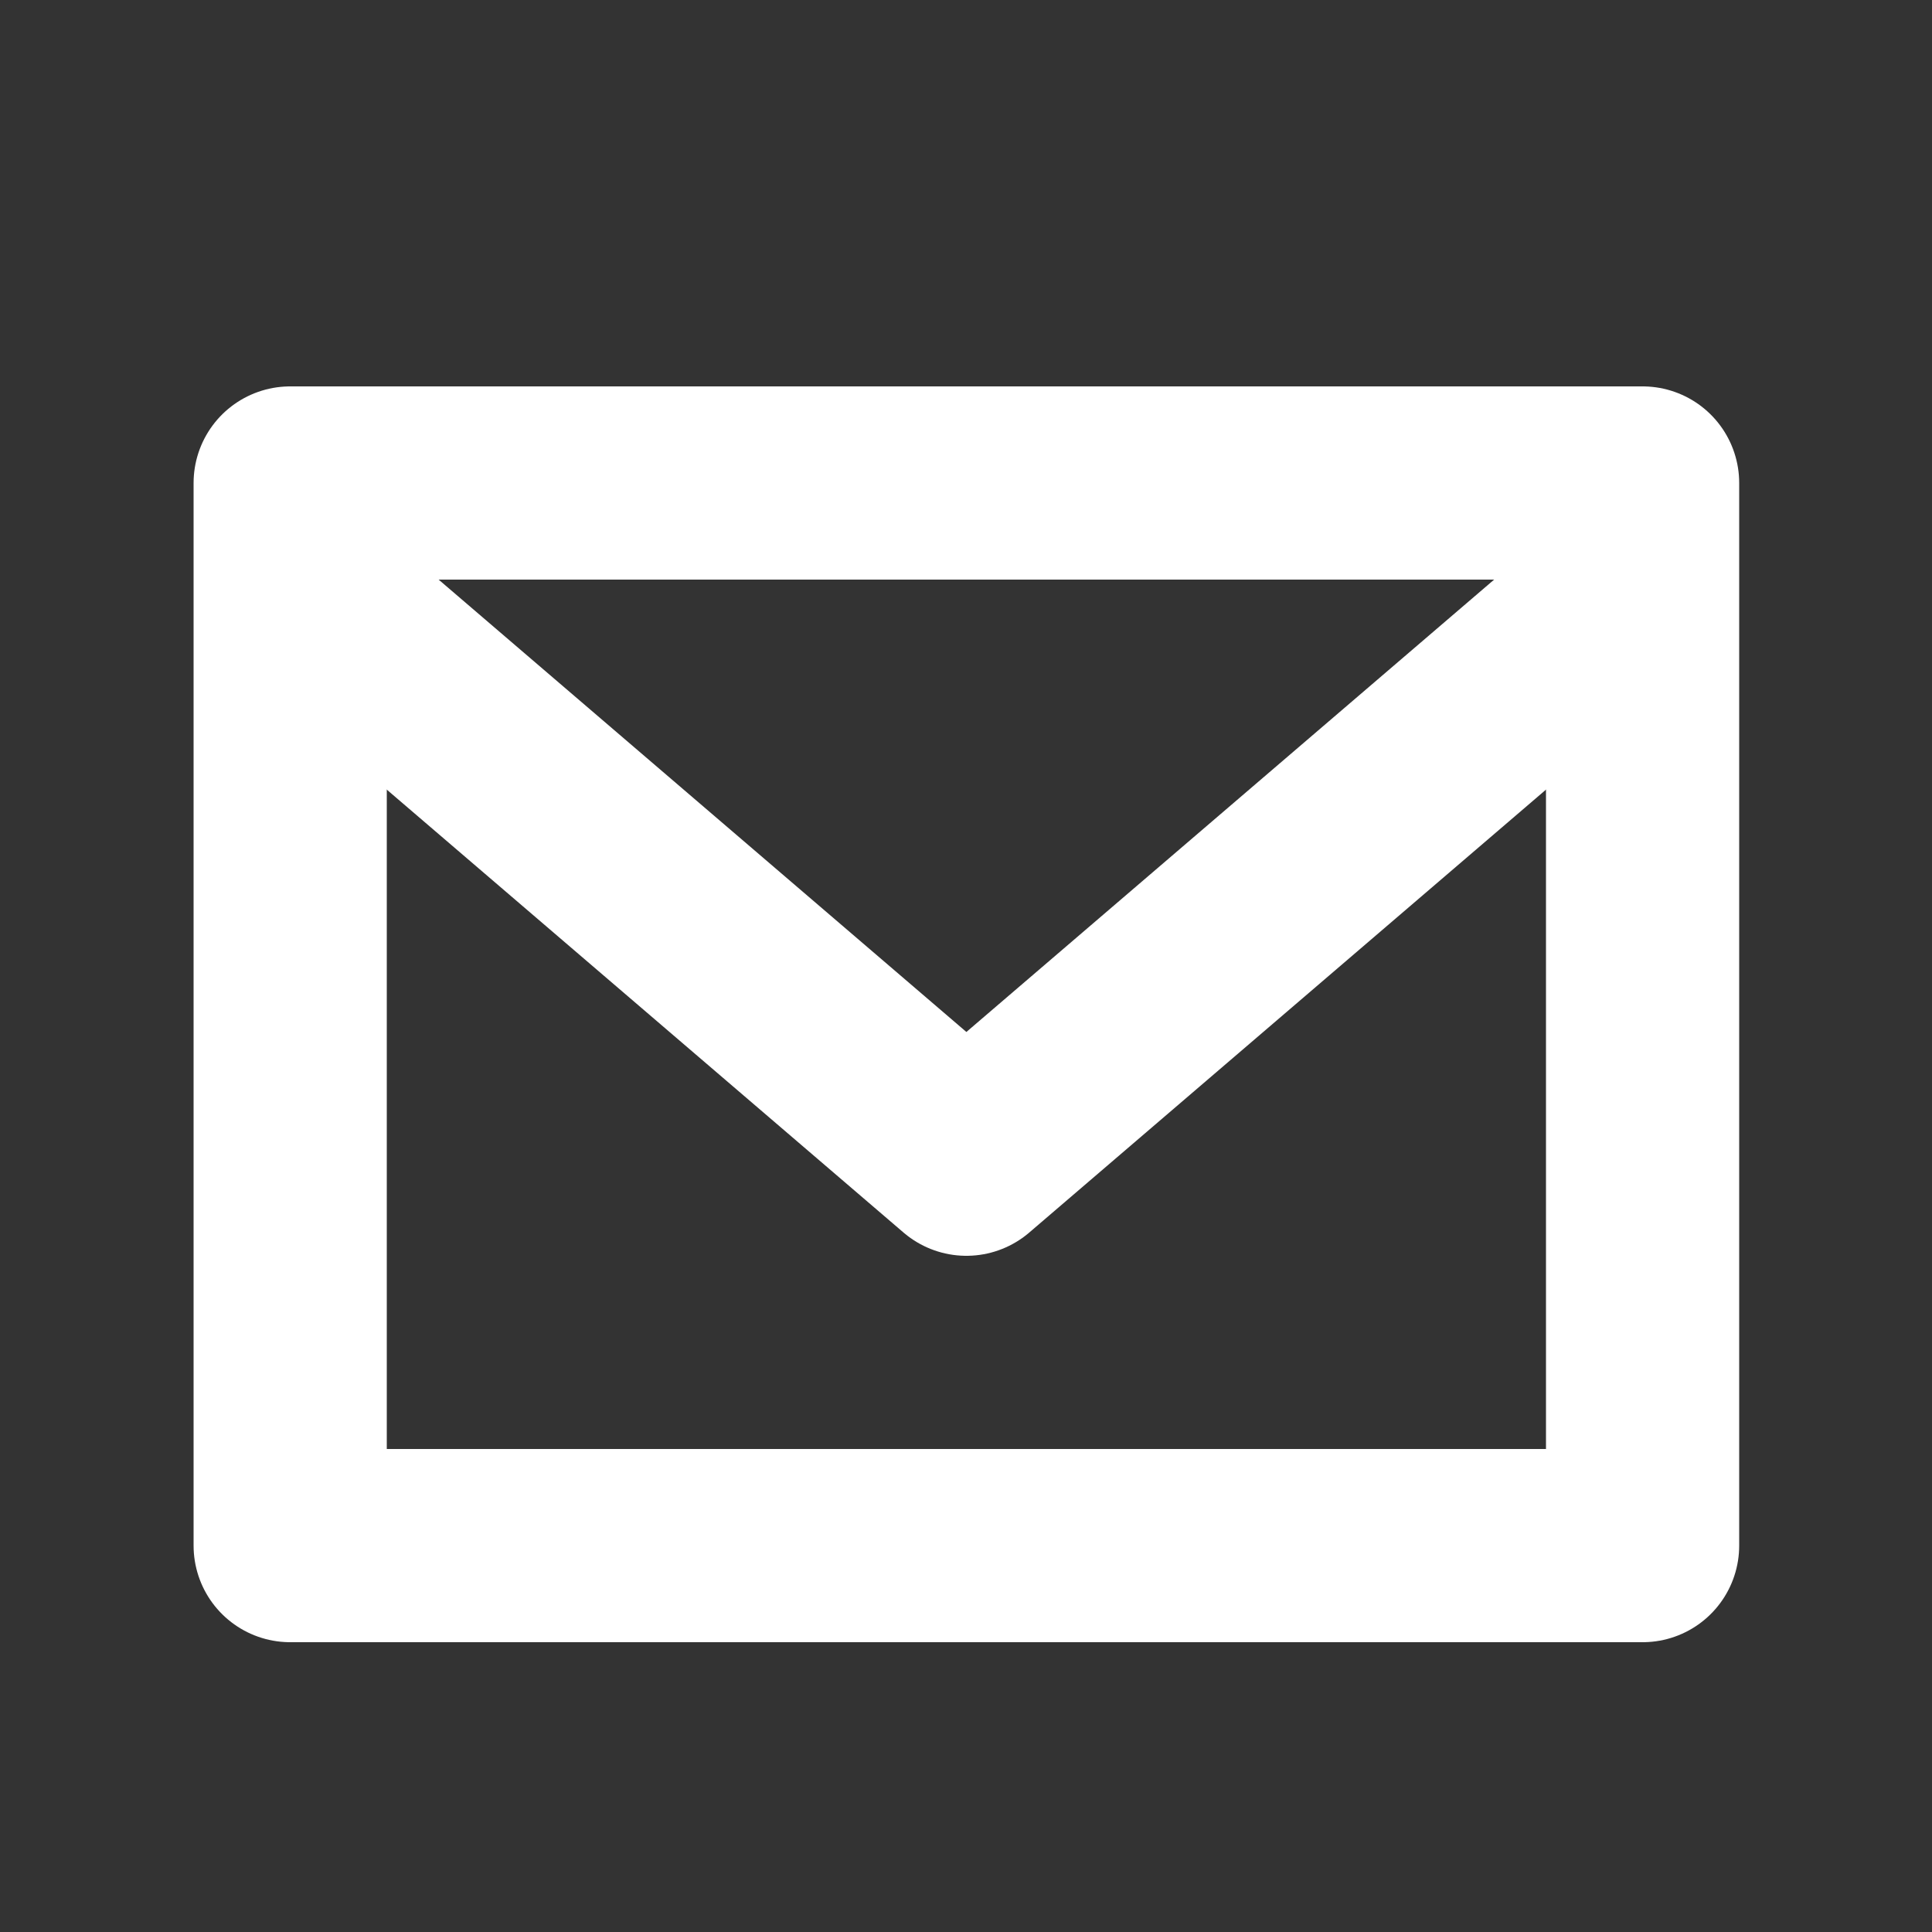 <svg width="20" height="20" viewBox="0 0 20 20" fill="none" xmlns="http://www.w3.org/2000/svg">
<rect x="0" y="0" width="20" height="20" fill="#333333" stroke="none"/>
<rect x="3.004" y="5" width="14" height="11" stroke="white" stroke-width="2" stroke-linejoin="round"/>
<path d="M3.004 6L10.004 12L17.004 6" stroke="white" stroke-width="2" stroke-linejoin="round"/>
</svg>
